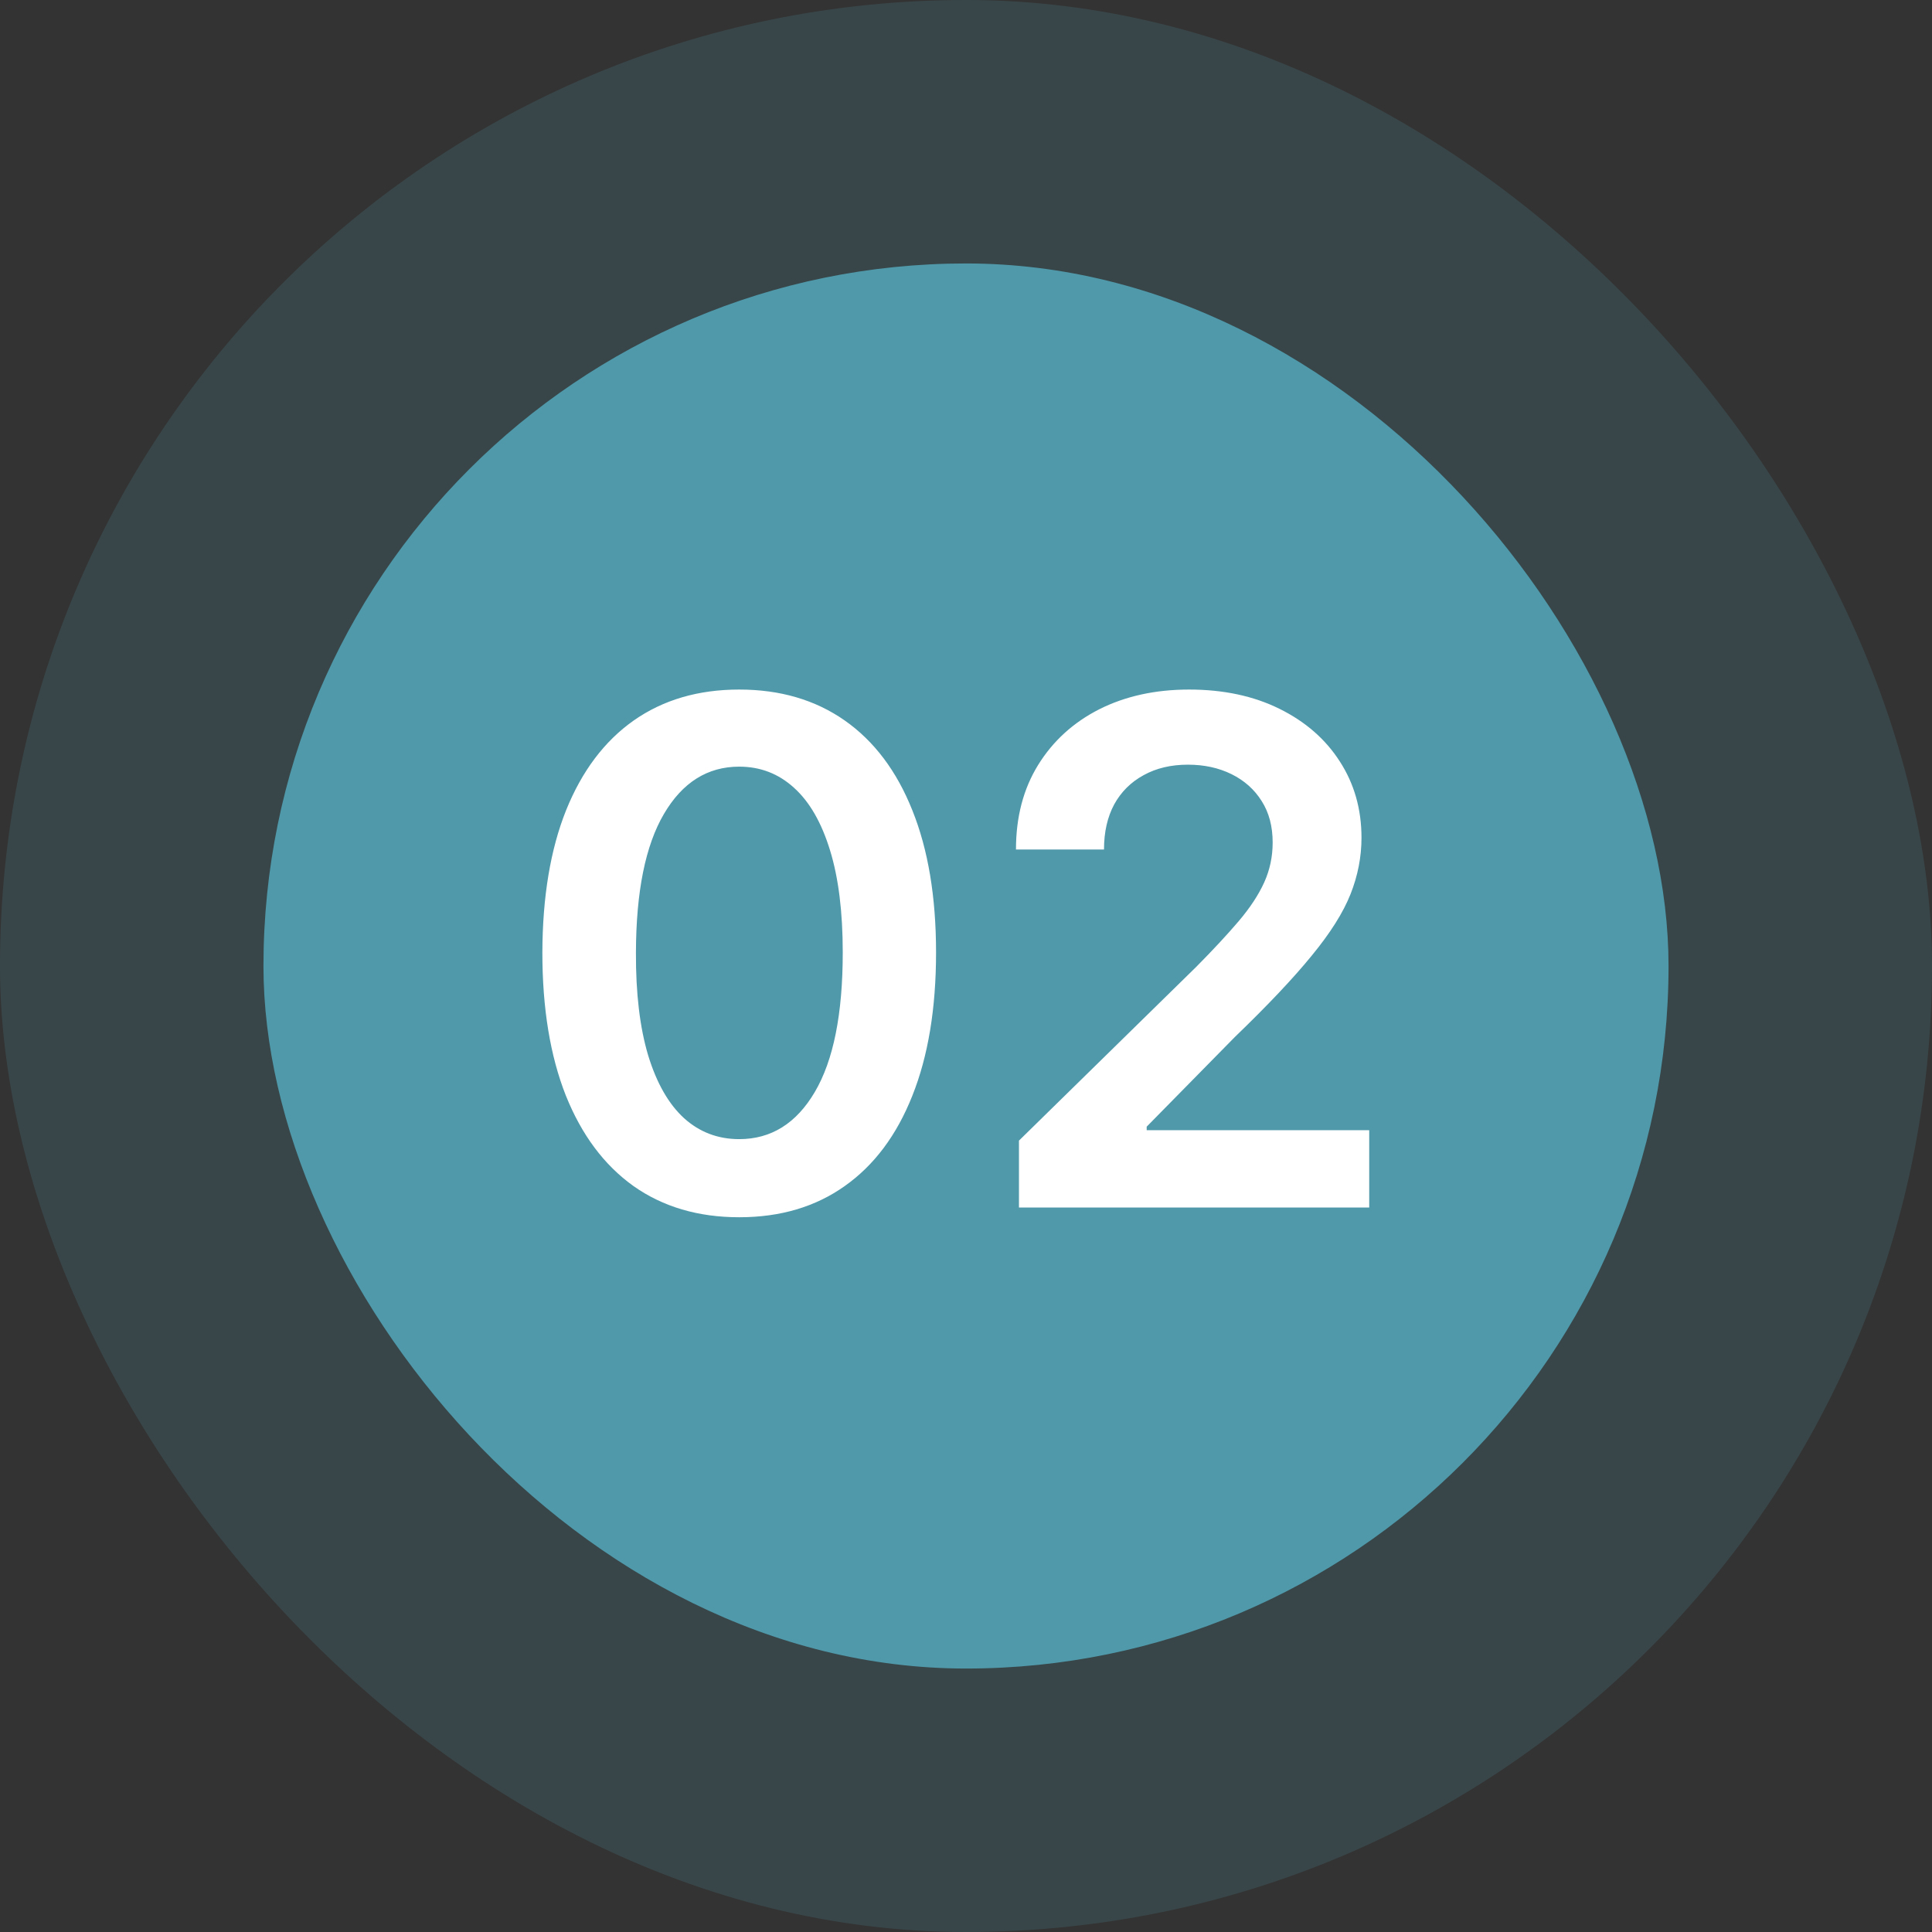 <svg width="44" height="44" viewBox="0 0 44 44" fill="none" xmlns="http://www.w3.org/2000/svg">
<rect x="0" y="0" width="44" height="44" fill="#333333" stroke="none"/>
<rect width="44" height="44" rx="22" fill="#4F99AA" fill-opacity="0.19"/>
<rect x="6" y="6" width="32" height="32" rx="16" fill="#4F99AA"/>
<path d="M16.835 27.722C15.9 27.722 15.097 27.485 14.426 27.011C13.759 26.534 13.246 25.847 12.886 24.949C12.53 24.047 12.352 22.962 12.352 21.693C12.356 20.424 12.536 19.345 12.892 18.454C13.252 17.561 13.765 16.879 14.432 16.409C15.102 15.939 15.903 15.704 16.835 15.704C17.767 15.704 18.568 15.939 19.239 16.409C19.909 16.879 20.422 17.561 20.778 18.454C21.138 19.349 21.318 20.428 21.318 21.693C21.318 22.966 21.138 24.053 20.778 24.954C20.422 25.852 19.909 26.538 19.239 27.011C18.572 27.485 17.771 27.722 16.835 27.722ZM16.835 25.943C17.562 25.943 18.136 25.585 18.557 24.869C18.981 24.15 19.193 23.091 19.193 21.693C19.193 20.769 19.097 19.992 18.903 19.364C18.71 18.735 18.438 18.261 18.085 17.943C17.733 17.621 17.316 17.46 16.835 17.46C16.112 17.46 15.54 17.82 15.119 18.54C14.699 19.256 14.487 20.307 14.483 21.693C14.479 22.621 14.572 23.401 14.761 24.034C14.954 24.667 15.227 25.144 15.579 25.466C15.932 25.784 16.35 25.943 16.835 25.943ZM23.206 27.5V25.977L27.246 22.017C27.632 21.627 27.954 21.28 28.212 20.977C28.469 20.674 28.662 20.381 28.791 20.097C28.92 19.812 28.984 19.509 28.984 19.188C28.984 18.82 28.901 18.506 28.734 18.244C28.568 17.979 28.338 17.775 28.047 17.631C27.755 17.487 27.424 17.415 27.053 17.415C26.67 17.415 26.335 17.494 26.047 17.653C25.759 17.809 25.535 18.03 25.376 18.318C25.221 18.606 25.143 18.949 25.143 19.347H23.138C23.138 18.608 23.306 17.966 23.643 17.421C23.981 16.875 24.445 16.453 25.035 16.153C25.63 15.854 26.312 15.704 27.081 15.704C27.861 15.704 28.547 15.85 29.138 16.142C29.729 16.434 30.187 16.833 30.513 17.341C30.842 17.849 31.007 18.428 31.007 19.079C31.007 19.515 30.924 19.943 30.757 20.364C30.59 20.784 30.297 21.25 29.876 21.761C29.46 22.273 28.875 22.892 28.121 23.619L26.115 25.659V25.739H31.183V27.5H23.206Z" fill="white"/>
</svg>
